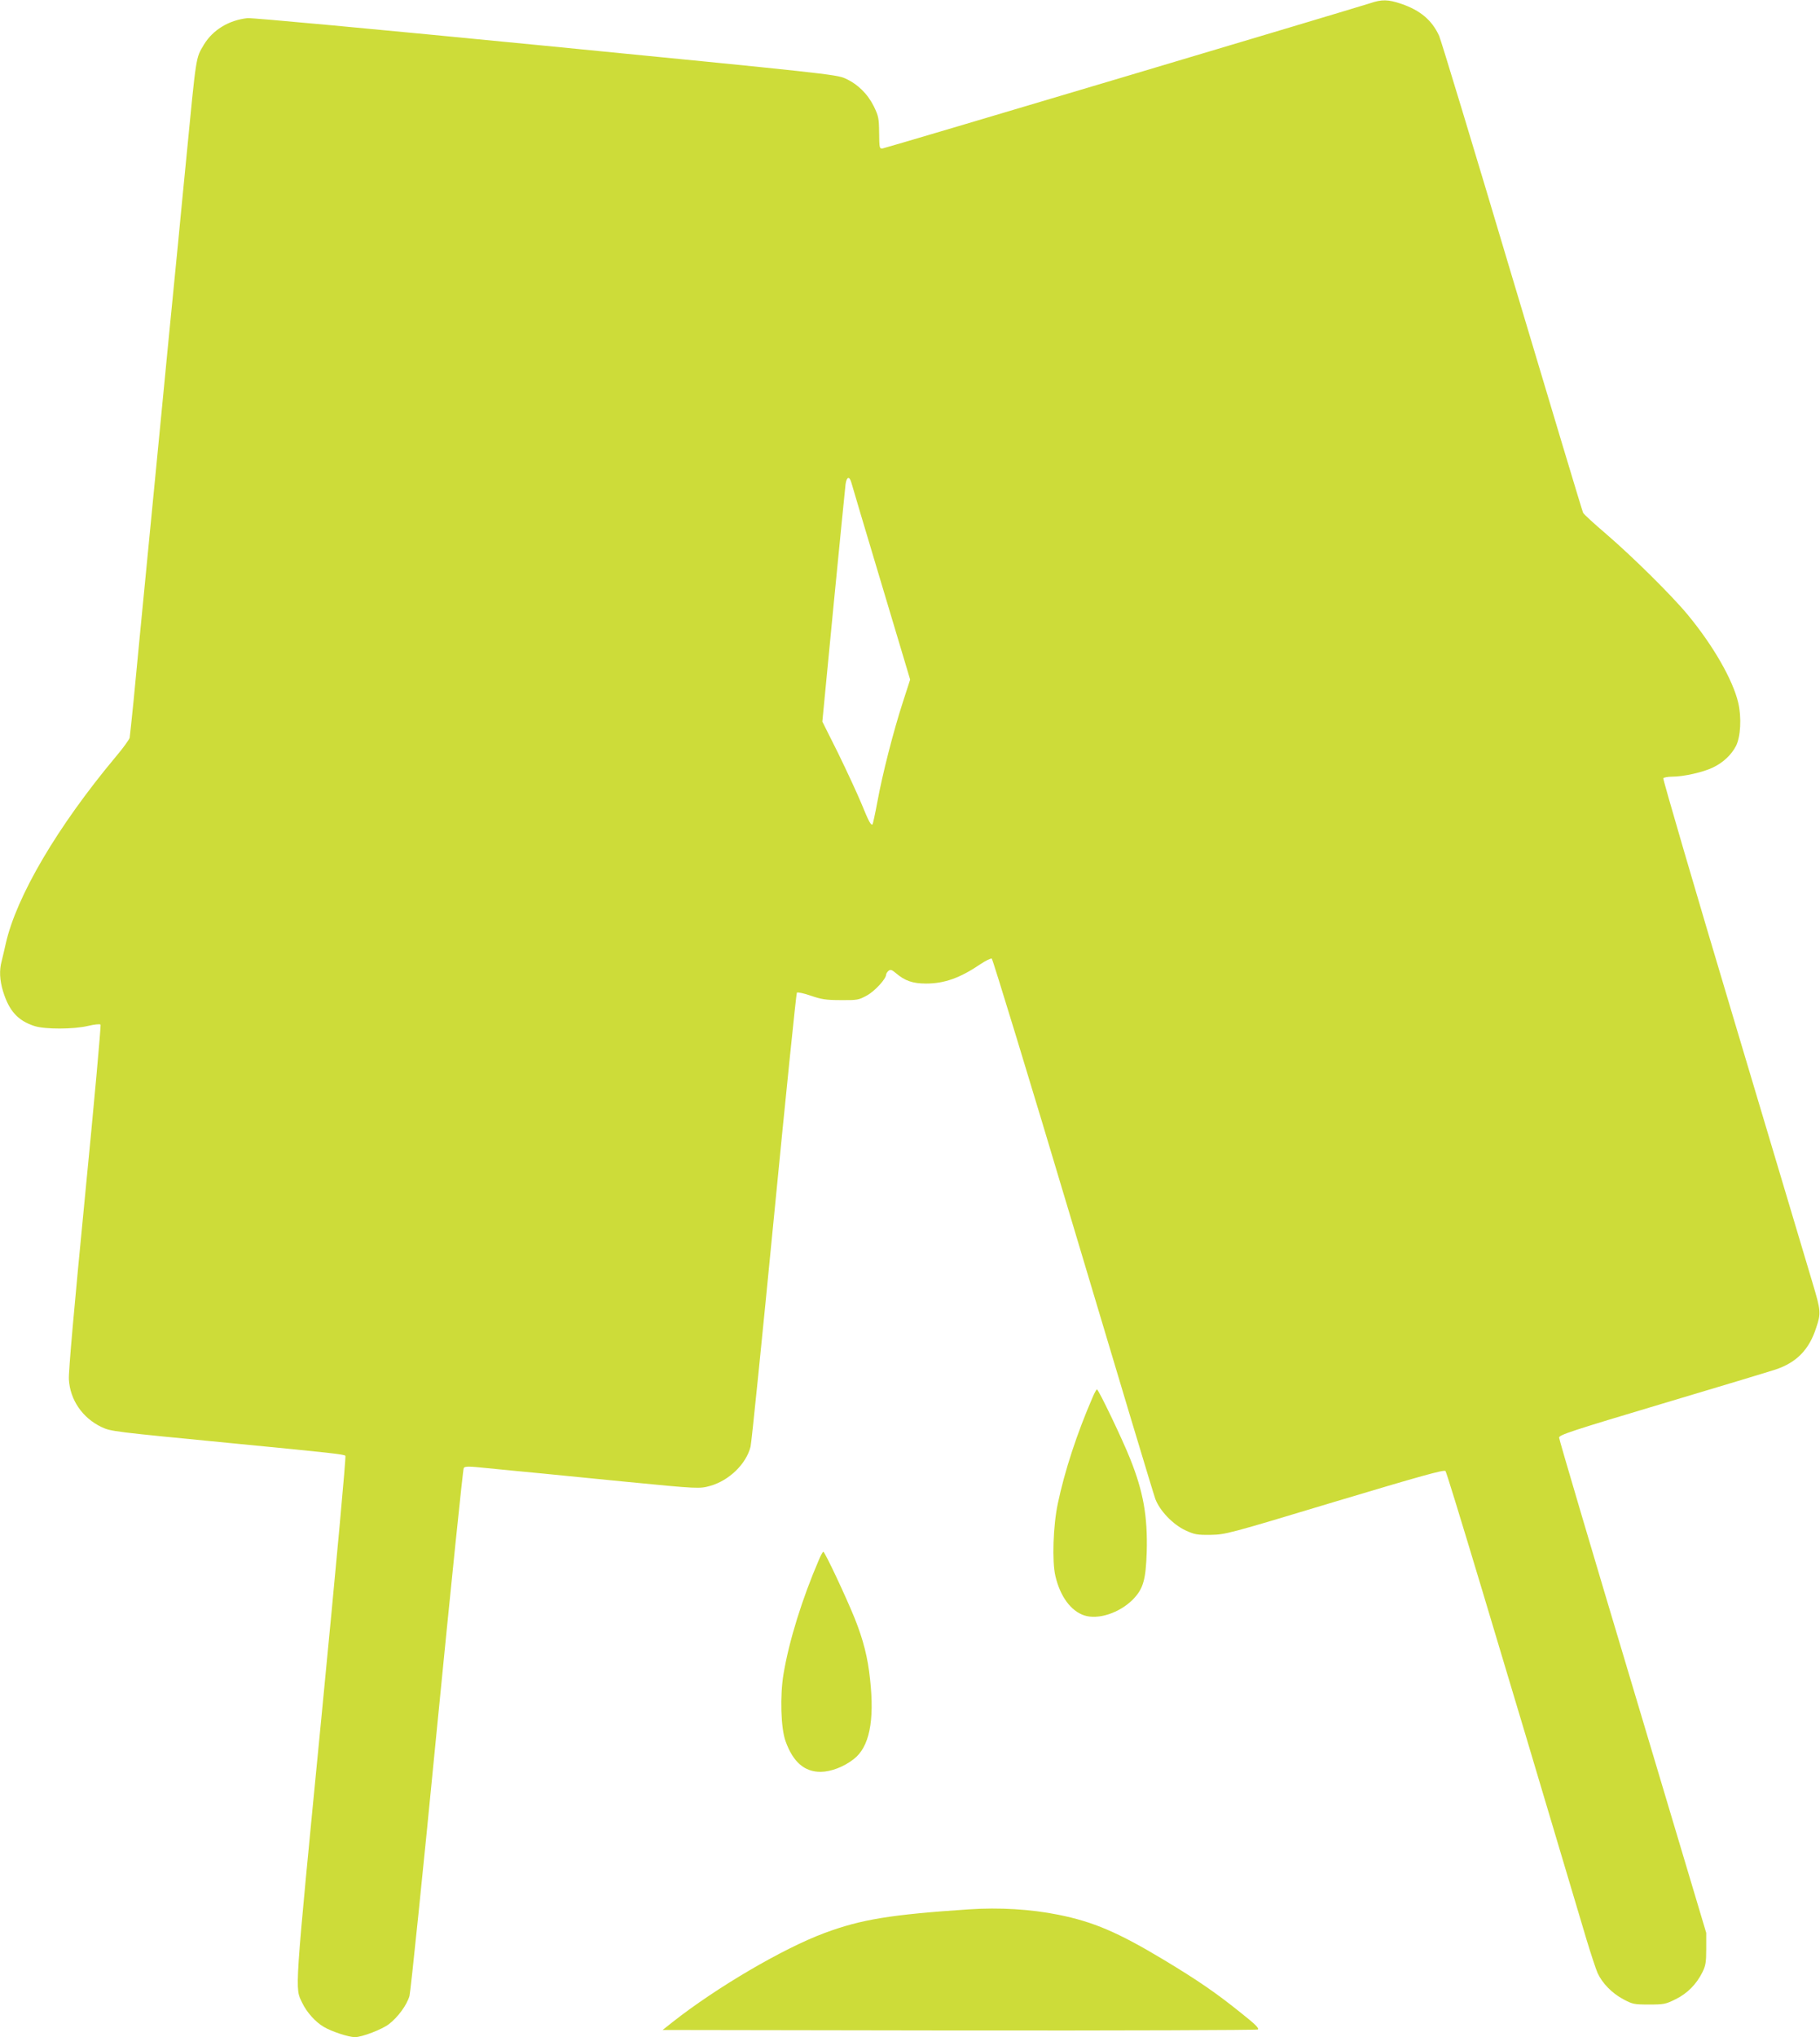 <?xml version="1.0" standalone="no"?>
<!DOCTYPE svg PUBLIC "-//W3C//DTD SVG 20010904//EN"
 "http://www.w3.org/TR/2001/REC-SVG-20010904/DTD/svg10.dtd">
<svg version="1.0" xmlns="http://www.w3.org/2000/svg"
 width="1144pt" height="1280pt" viewBox="0 0 1144 1280"
 preserveAspectRatio="xMidYMid meet">
<g transform="translate(0,1280) scale(0.1,-0.1)"
fill="#cddc39" stroke="none">
<path d="M8610 12779 c-115 -37 -3044 -910 -3063 -912 -19 -2 -20 4 -21 98 -1
92 -4 106 -33 166 -39 79 -102 141 -180 176 -53 25 -141 34 -1882 205 -1083
106 -1846 177 -1876 174 -117 -13 -217 -74 -273 -166 -52 -88 -47 -55 -112
-725 -17 -170 -39 -402 -50 -515 -11 -113 -38 -387 -60 -610 -21 -223 -58
-594 -80 -825 -100 -1028 -121 -1243 -140 -1445 -12 -118 -23 -224 -25 -236
-3 -11 -42 -66 -89 -121 -365 -437 -623 -875 -690 -1173 -9 -41 -21 -91 -26
-111 -15 -55 -12 -118 9 -187 38 -124 93 -185 198 -219 65 -21 246 -21 337 1
38 9 73 13 78 8 4 -4 -40 -491 -98 -1082 -67 -687 -104 -1101 -101 -1147 7
-128 85 -242 204 -299 62 -29 68 -29 838 -104 610 -59 687 -68 696 -77 5 -5
-54 -650 -151 -1648 -172 -1765 -167 -1692 -120 -1790 28 -59 84 -121 136
-151 49 -29 156 -64 195 -64 44 0 170 48 214 82 57 44 112 119 129 177 7 26
85 780 172 1675 88 896 164 1635 169 1642 8 12 33 11 150 -1 77 -8 235 -23
350 -34 116 -12 347 -34 515 -51 461 -45 467 -45 535 -26 119 34 226 138 253
247 6 24 72 674 147 1444 75 770 140 1404 144 1408 5 4 43 -4 87 -19 66 -23
96 -28 189 -28 104 -1 113 1 164 29 51 28 120 104 121 131 0 6 7 17 15 24 12
10 21 7 47 -15 56 -48 106 -65 189 -65 115 0 214 35 342 122 33 22 64 37 71
35 6 -3 236 -755 510 -1673 274 -918 507 -1693 518 -1722 28 -75 111 -161 190
-198 57 -26 73 -29 158 -28 93 2 108 5 780 208 538 161 687 203 696 193 10
-10 307 -997 886 -2942 28 -93 60 -189 70 -212 30 -65 90 -126 160 -164 60
-32 68 -34 163 -34 93 0 105 2 167 33 74 36 132 95 169 170 20 40 24 63 24
147 l0 100 -462 1546 c-255 851 -463 1555 -463 1566 0 17 79 43 648 213 356
106 677 203 713 215 132 44 211 125 255 262 31 92 30 106 -23 283 -22 74 -244
816 -492 1647 -249 832 -449 1517 -446 1523 3 5 29 10 56 10 72 0 196 28 257
58 64 31 115 79 144 135 29 57 36 178 14 272 -34 144 -158 360 -318 553 -100
121 -347 365 -510 505 -76 65 -142 125 -147 135 -5 9 -205 676 -446 1482 -240
806 -447 1488 -459 1515 -45 98 -118 160 -238 201 -83 28 -122 29 -198 3z
m-3259 -3010 c3 -13 88 -297 188 -631 l182 -608 -46 -142 c-60 -185 -129 -455
-160 -626 -14 -75 -28 -138 -30 -141 -10 -10 -24 16 -70 129 -26 63 -92 205
-146 316 l-100 200 70 725 c39 398 73 743 76 767 7 47 24 52 36 11z"/>
<path d="M6869 4023 c-99 -228 -177 -465 -220 -671 -29 -135 -37 -364 -15
-455 30 -128 97 -219 181 -247 87 -29 221 15 305 99 66 67 82 123 88 299 6
225 -21 379 -105 588 -48 121 -198 434 -208 434 -3 0 -15 -21 -26 -47z"/>
<path d="M5149 3003 c-107 -248 -189 -512 -224 -721 -23 -137 -17 -342 13
-423 47 -131 119 -193 222 -192 64 1 143 31 205 79 99 75 133 239 104 502 -14
137 -43 249 -96 382 -52 129 -188 420 -198 420 -3 0 -15 -21 -26 -47z"/>
<path d="M6090 803 c-492 -33 -677 -63 -908 -149 -261 -97 -680 -343 -954
-559 l-63 -50 1863 -3 c1025 -1 1870 2 1878 6 11 6 -14 32 -104 103 -159 128
-273 206 -487 335 -288 173 -443 239 -662 283 -174 35 -371 47 -563 34z"/>
</g>
</svg>
